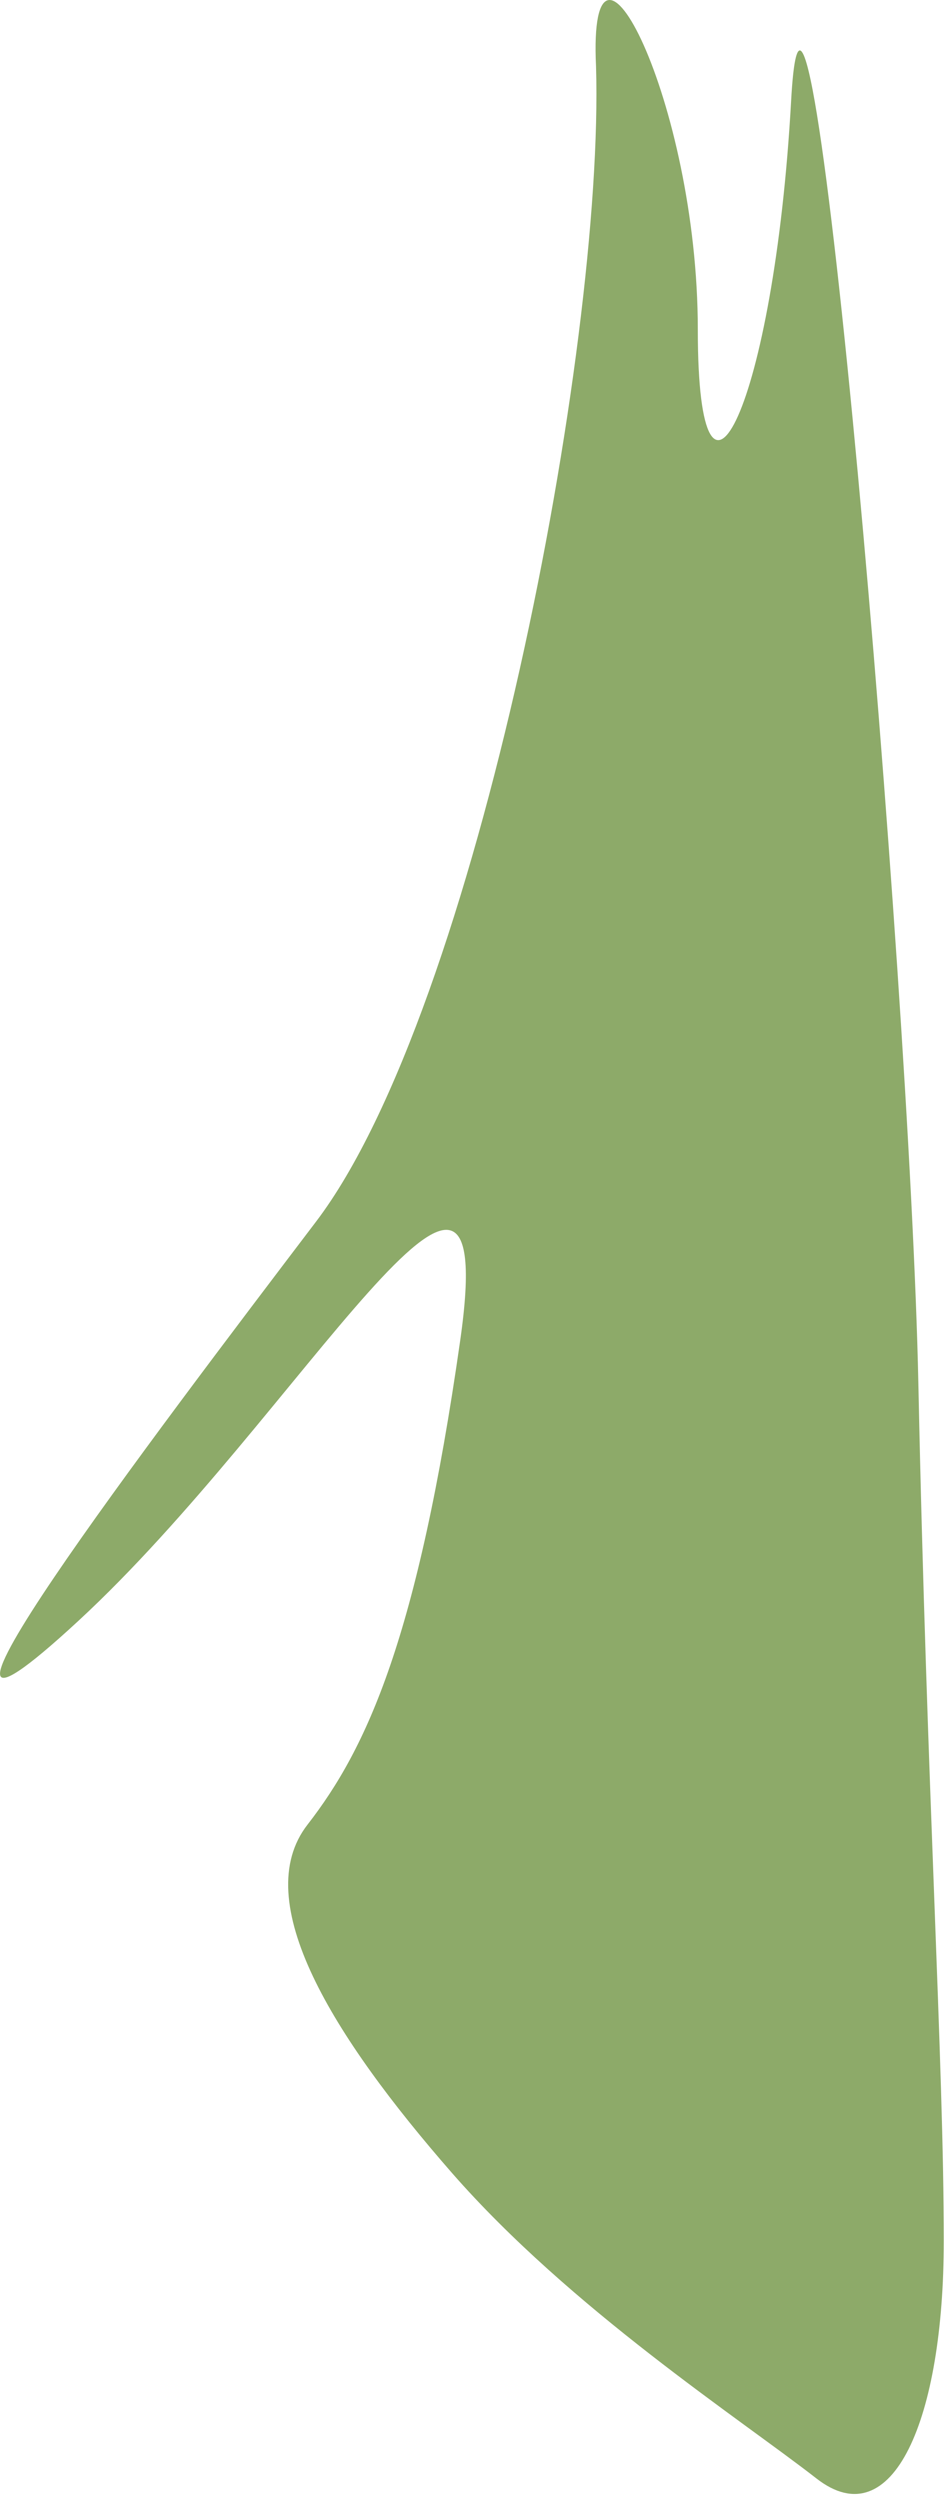 <?xml version="1.0" encoding="utf-8"?>
<svg xmlns="http://www.w3.org/2000/svg" fill="none" height="100%" overflow="visible" preserveAspectRatio="none" style="display: block;" viewBox="0 0 11 29" width="100%">
<path clip-rule="evenodd" d="M6.916 0.771C7.014 4.022 5.538 11.707 3.668 14.17C1.798 16.633 -1.646 21.165 0.912 18.8C3.471 16.436 5.833 12.102 5.34 15.549C4.848 18.997 4.258 20.278 3.569 21.165C2.88 22.051 3.865 23.627 5.242 25.204C6.62 26.78 8.589 28.061 9.474 28.751C10.36 29.441 10.951 28.061 10.951 25.992C10.951 23.923 10.754 20.771 10.656 16.042C10.557 11.313 9.376 -2.382 9.18 1.165C8.983 4.711 8.097 6.485 8.097 3.825C8.097 1.165 6.818 -1.298 6.916 0.771Z" fill="#8DAA69" fill-rule="evenodd" id="Vector"/>
</svg>